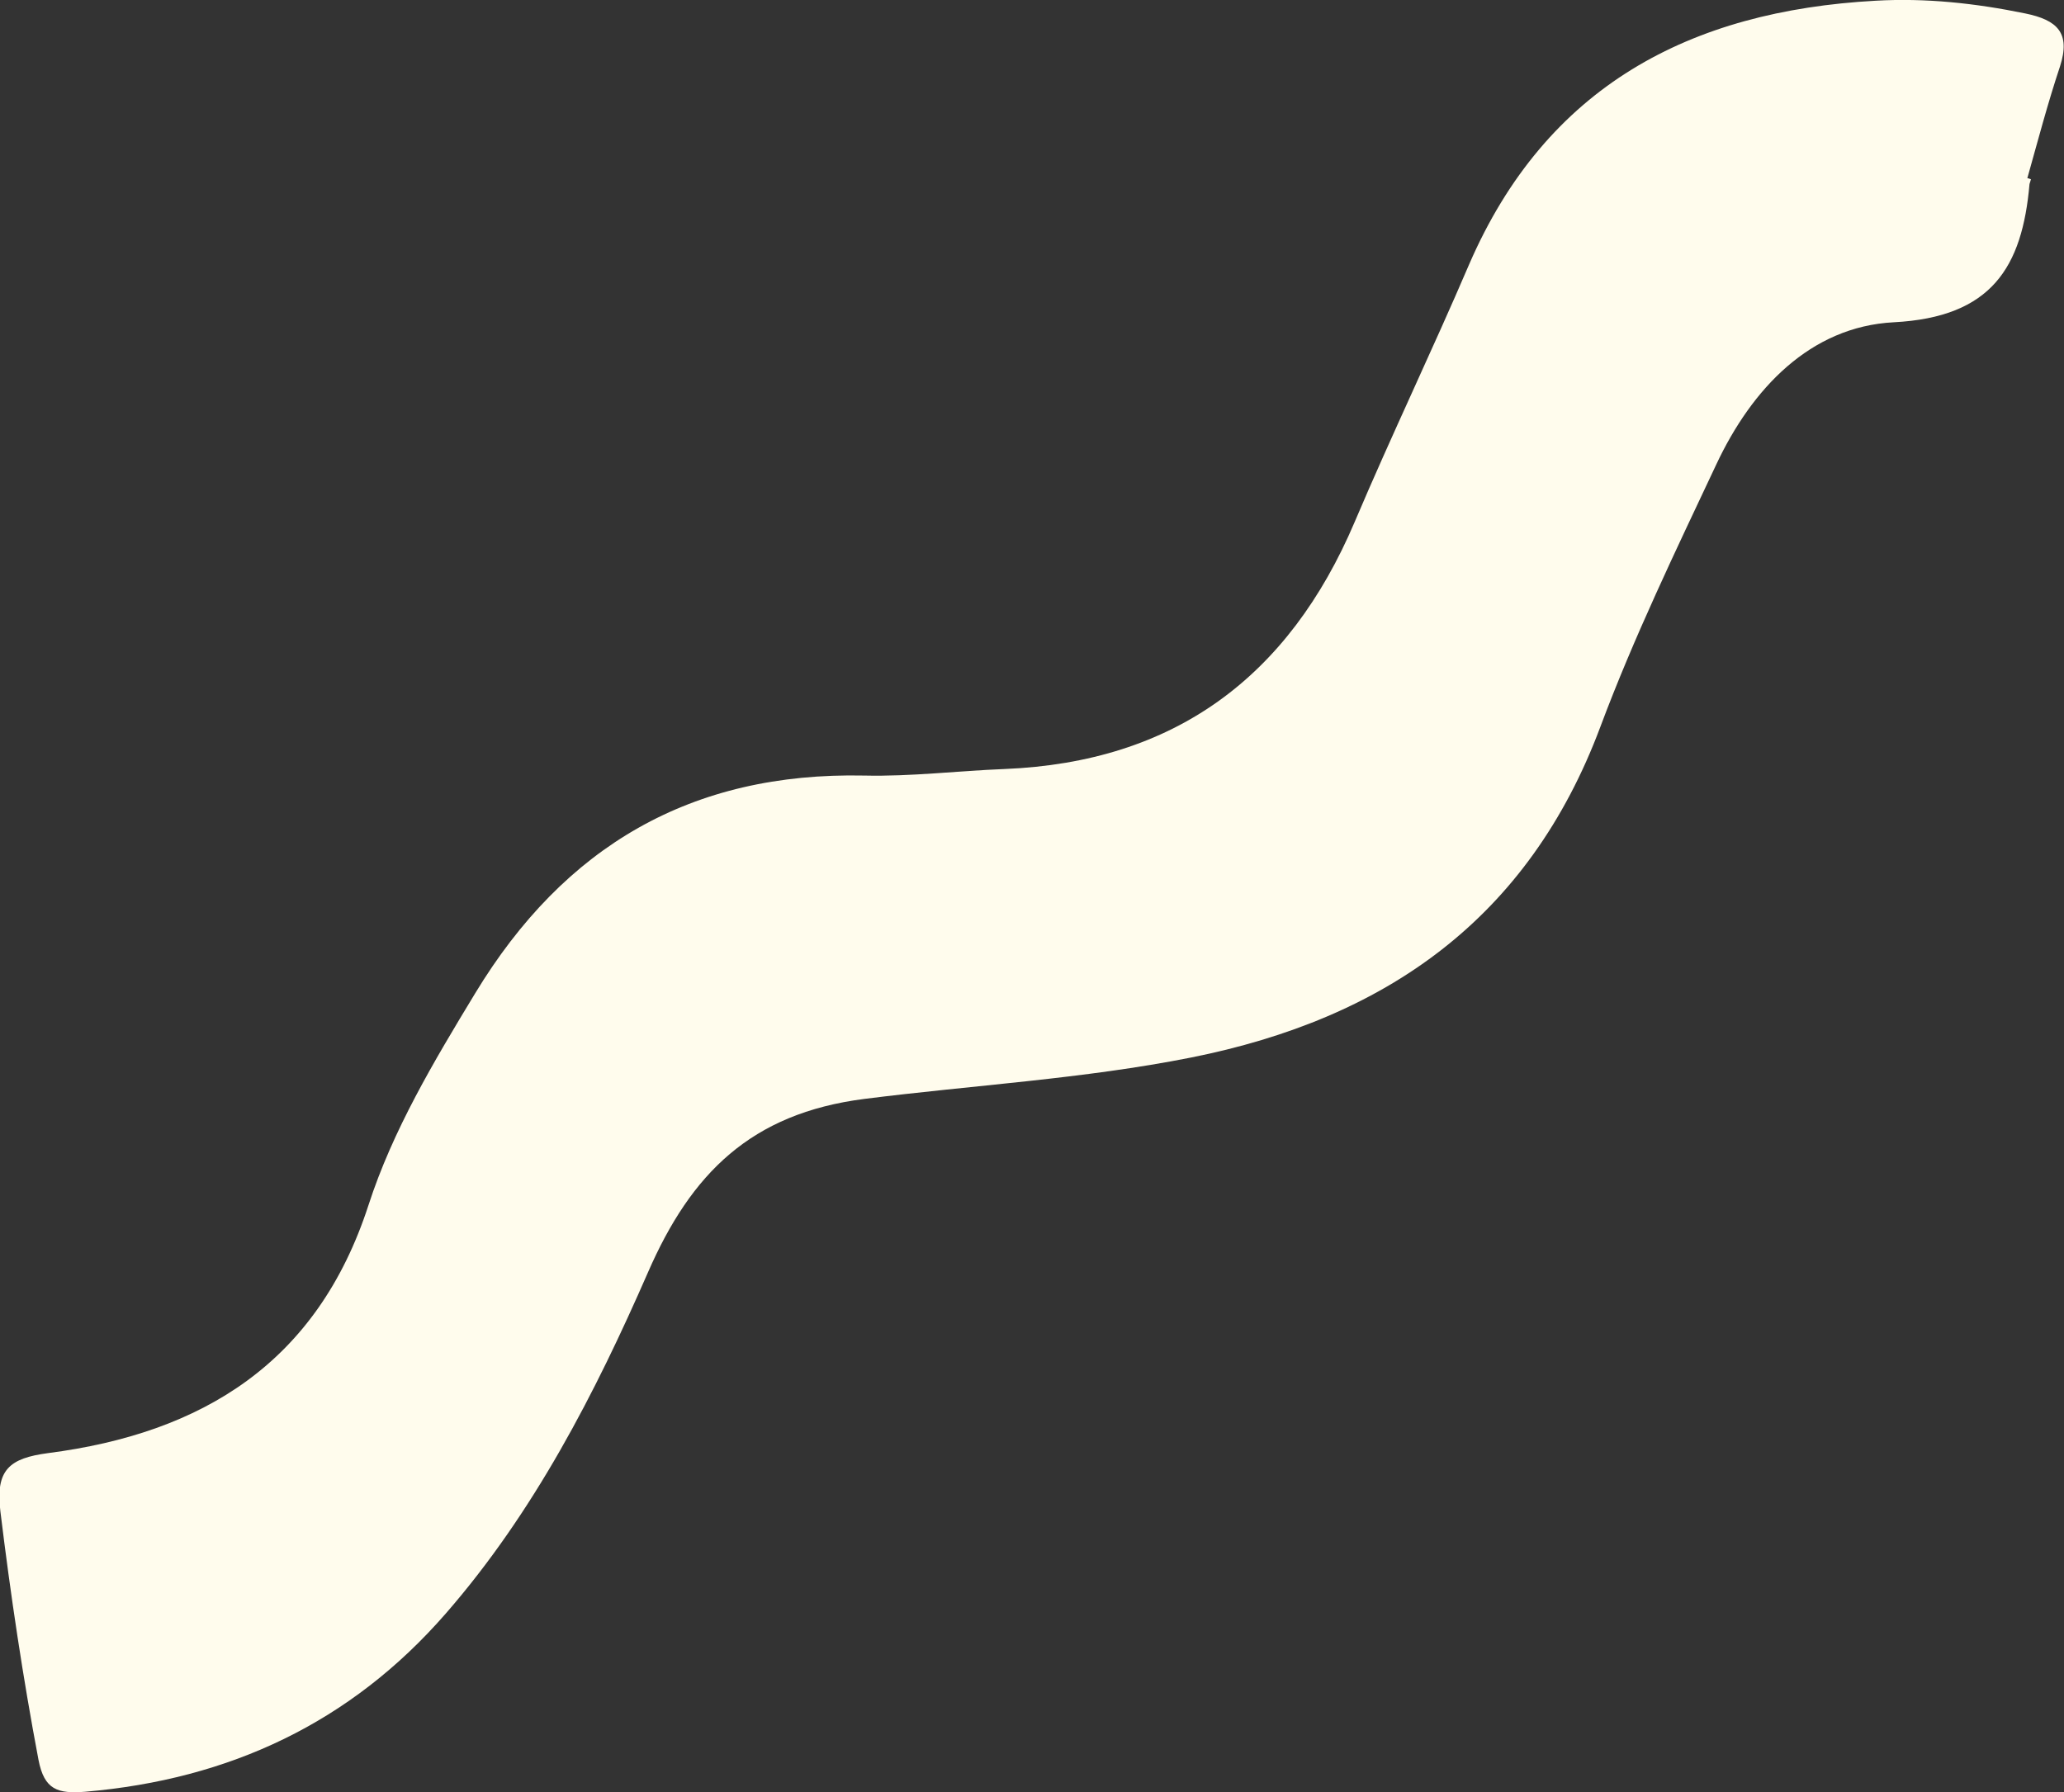 <svg xmlns="http://www.w3.org/2000/svg" id="Livello_2" viewBox="0 0 56.86 49.38"><rect x="0" y="0" width="56.86" height="49.38" fill="#333333" stroke="none"/><defs><style>.cls-1{fill:#fffced;}</style></defs><g id="Template"><path class="cls-1" d="M55.95,4.94s-.03,.09-.04,.13c-.2,2.29-1.04,3.67-3.74,3.81-2.3,.12-3.91,1.83-4.89,3.92-1.12,2.38-2.27,4.76-3.19,7.22-1.98,5.3-5.92,8.05-11.28,9.12-2.97,.59-6,.76-9,1.14-3.12,.4-4.77,2.05-5.96,4.78-1.46,3.34-3.14,6.61-5.57,9.4-2.62,3.01-5.96,4.57-9.93,4.91-.76,.06-1.13-.05-1.29-.88-.43-2.27-.77-4.55-1.05-6.85-.14-1.15,.26-1.46,1.31-1.6,4.26-.55,7.42-2.49,8.83-6.83,.67-2.07,1.8-3.96,2.94-5.84,2.46-4.06,5.96-6.1,10.72-6,1.29,.03,2.57-.13,3.86-.18,4.68-.19,7.83-2.53,9.65-6.81,1.01-2.38,2.13-4.71,3.15-7.09C42.6,2.37,46.56,.3,51.67,.02c1.38-.08,2.76,.07,4.12,.35,.88,.18,1.26,.53,.96,1.46-.34,1.02-.61,2.05-.9,3.08,.03,0,.07,.02,.1,.03Z"></path></g></svg>